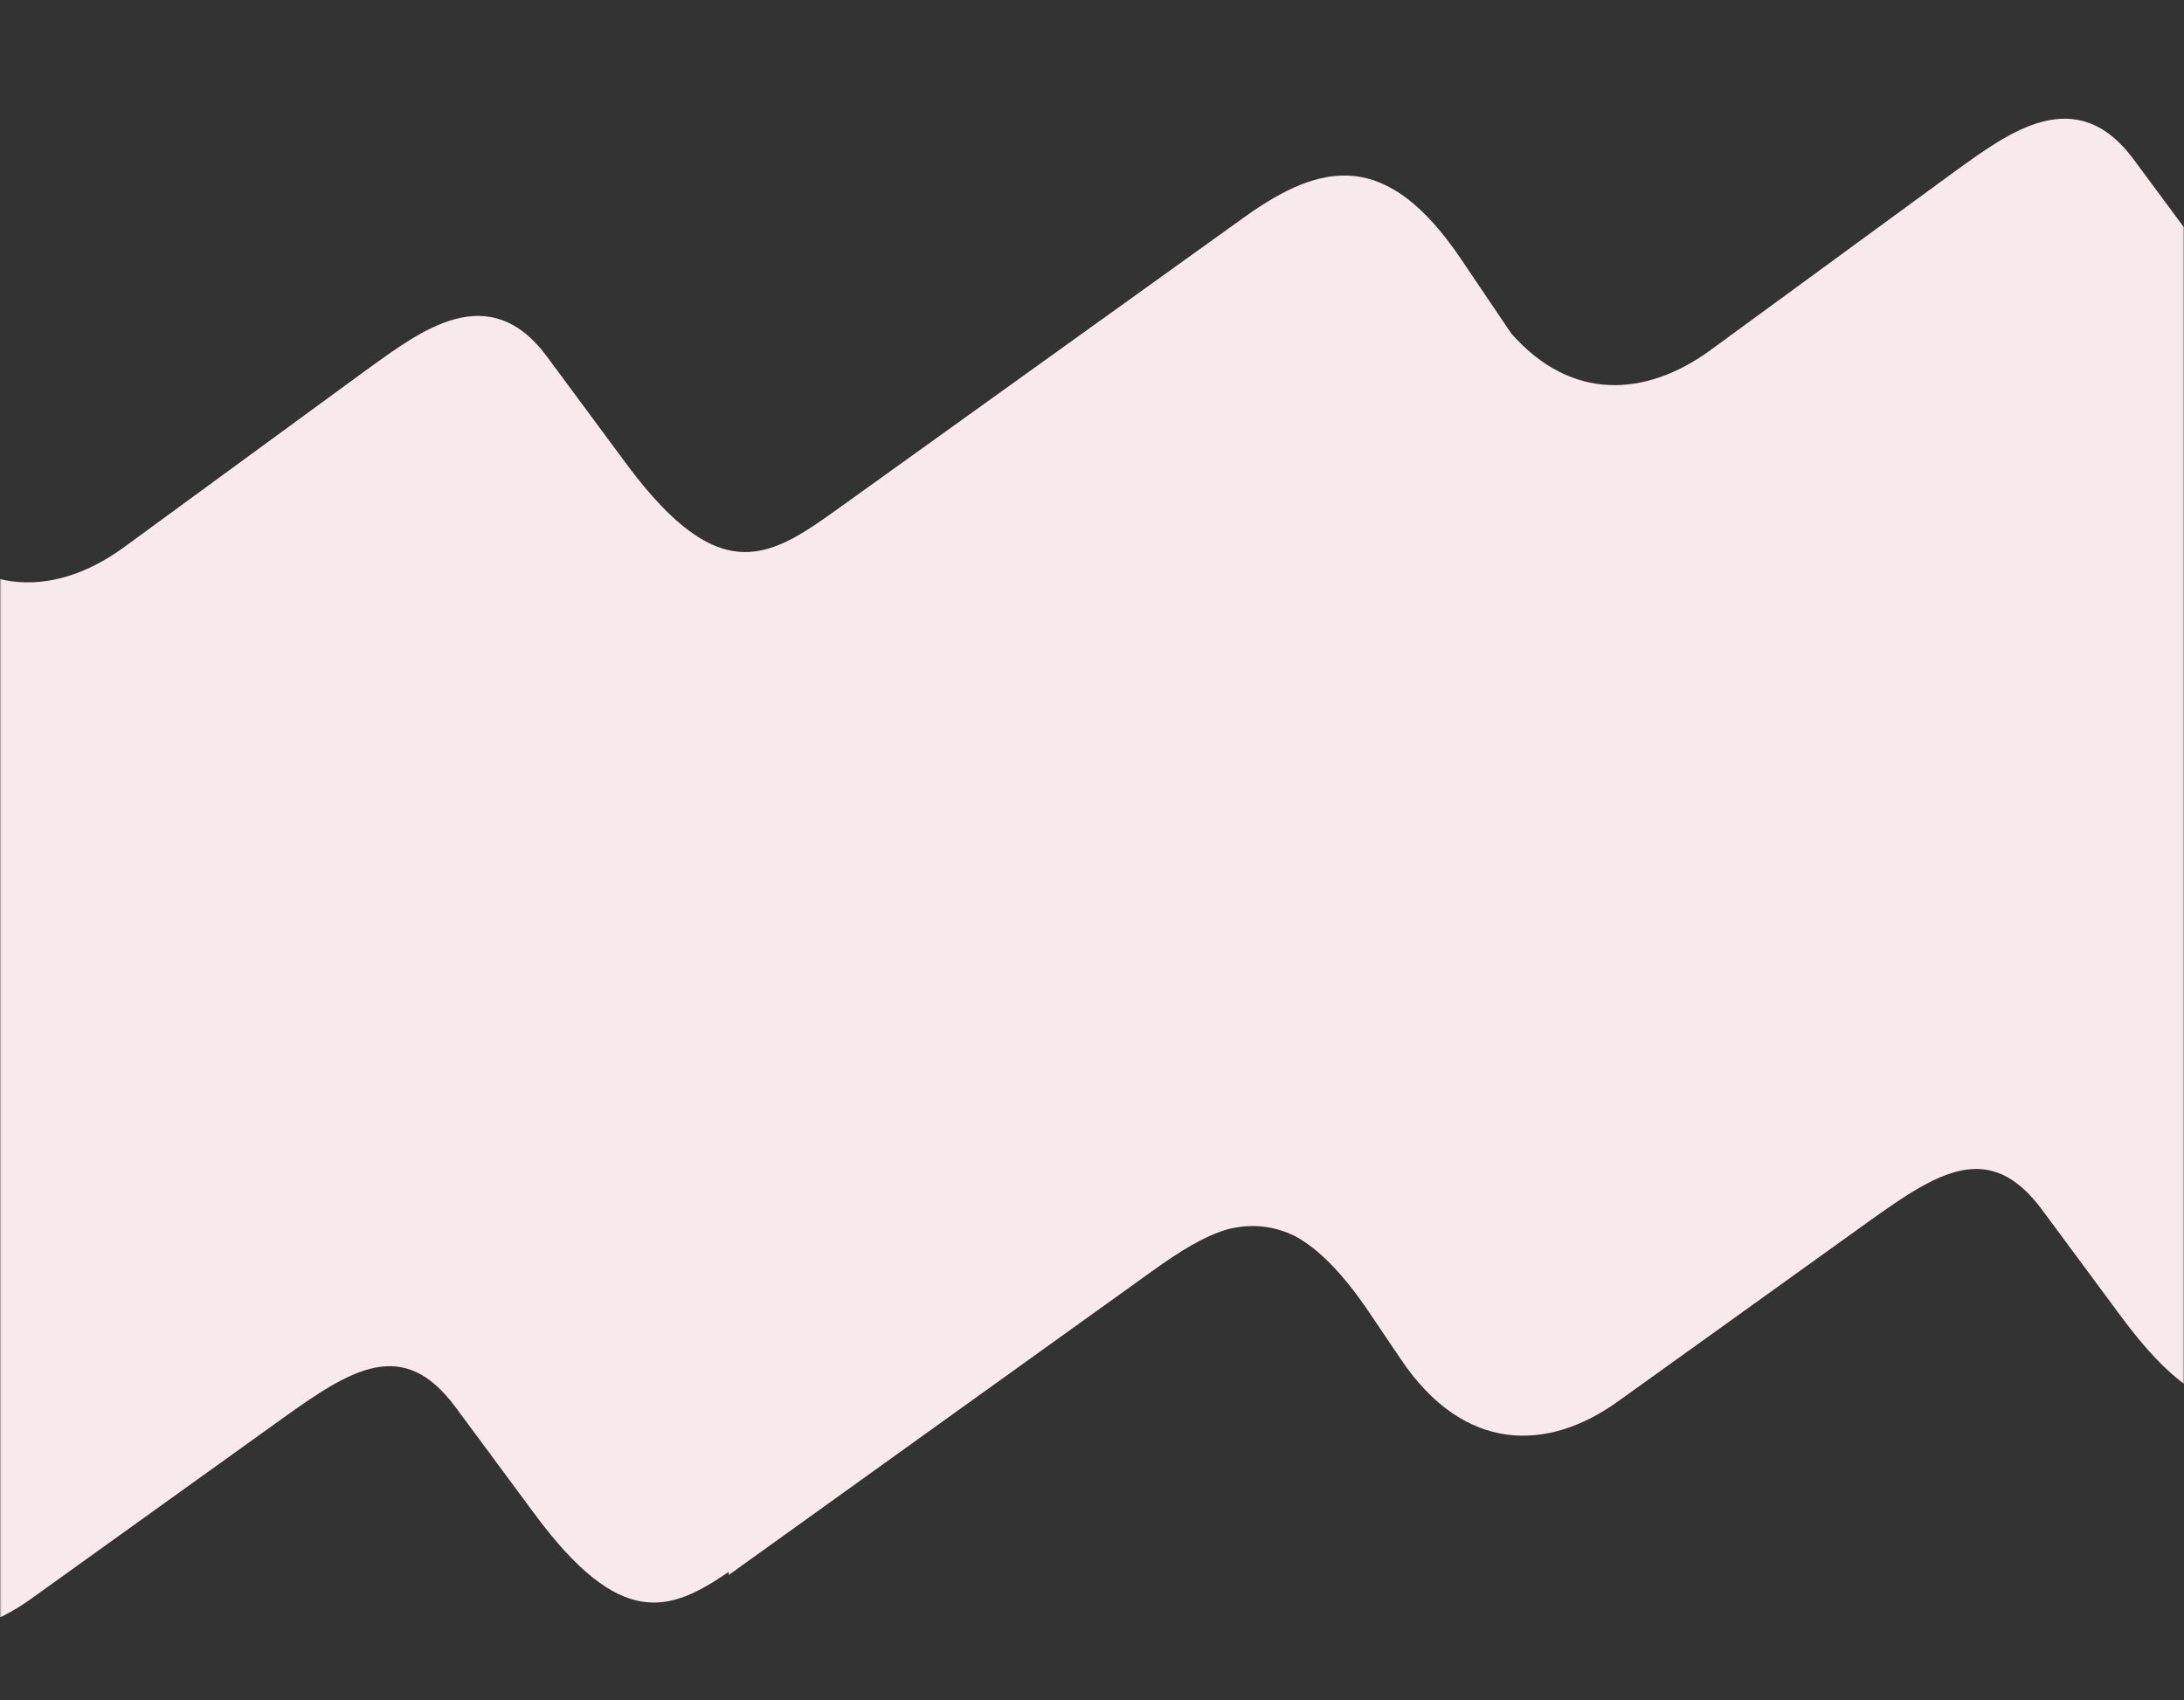 <svg width="700" height="545" fill="none" xmlns="http://www.w3.org/2000/svg"><rect width="100%" height="100%" fill="#333333" stroke="none"/><mask id="a" style="mask-type:luminance" maskUnits="userSpaceOnUse" x="0" y="0" width="700" height="545"><path d="M700 0H0v545h700V0z" fill="#fff"/></mask><g mask="url(#a)"><path d="M976.844 19.841c-23.648-35.033-44.338-31.488-69.473-13.449L778.663 98.757c-22.471 16.126-38.609 28.259-69.473-13.45L683.867 51.09c-18.571-25.096-40.24-8.4-57.184 3.759l-78.838 57.658c-20.319 14.582-44.118 16.362-63.48-5.645l-16.069-23.805c-23.648-35.034-44.338-31.488-69.473-13.45l-128.708 92.365c-22.471 16.126-38.609 28.259-69.473-13.45l-25.323-34.216c-18.571-25.097-40.24-8.4-57.184 3.758l-78.838 57.658C16.826 191.849-9.9 192.32-30.177 162.273l-10.14-15.023c-24.808-36.754-44.48-31.385-69.475-13.449l-163.515 120.538-1.693 313.7 135.897-97.524c24.995-17.939 43.36-25.24 69.474 13.449l10.14 15.024c20.279 30.046 47.003 29.575 69.474 13.449l80.373-57.677c22.471-16.126 38.867-26.416 55.646-3.74l25.323 34.217c27.486 37.14 43.293 31.583 62.295 18.535l-.074 1.052L369.445 407.3c8.658-6.211 16.518-11.147 24.182-13.339 7.308-1.772 14.417-1.265 21.566 2.302 7.414 4.039 15.152 11.784 23.726 24.486l10.141 15.023c20.278 30.047 47.002 29.576 69.473 13.45l80.373-57.677c22.471-16.126 38.867-26.416 55.646-3.74l25.323 34.217c30.864 41.704 47.002 29.575 69.473 13.449l128.708-92.364c25.138-18.039 45.825-21.588 69.473 13.449l32.156 47.636L1009 67.485 976.844 19.85v-.008z" fill="#F8E9ED"/></g></svg>